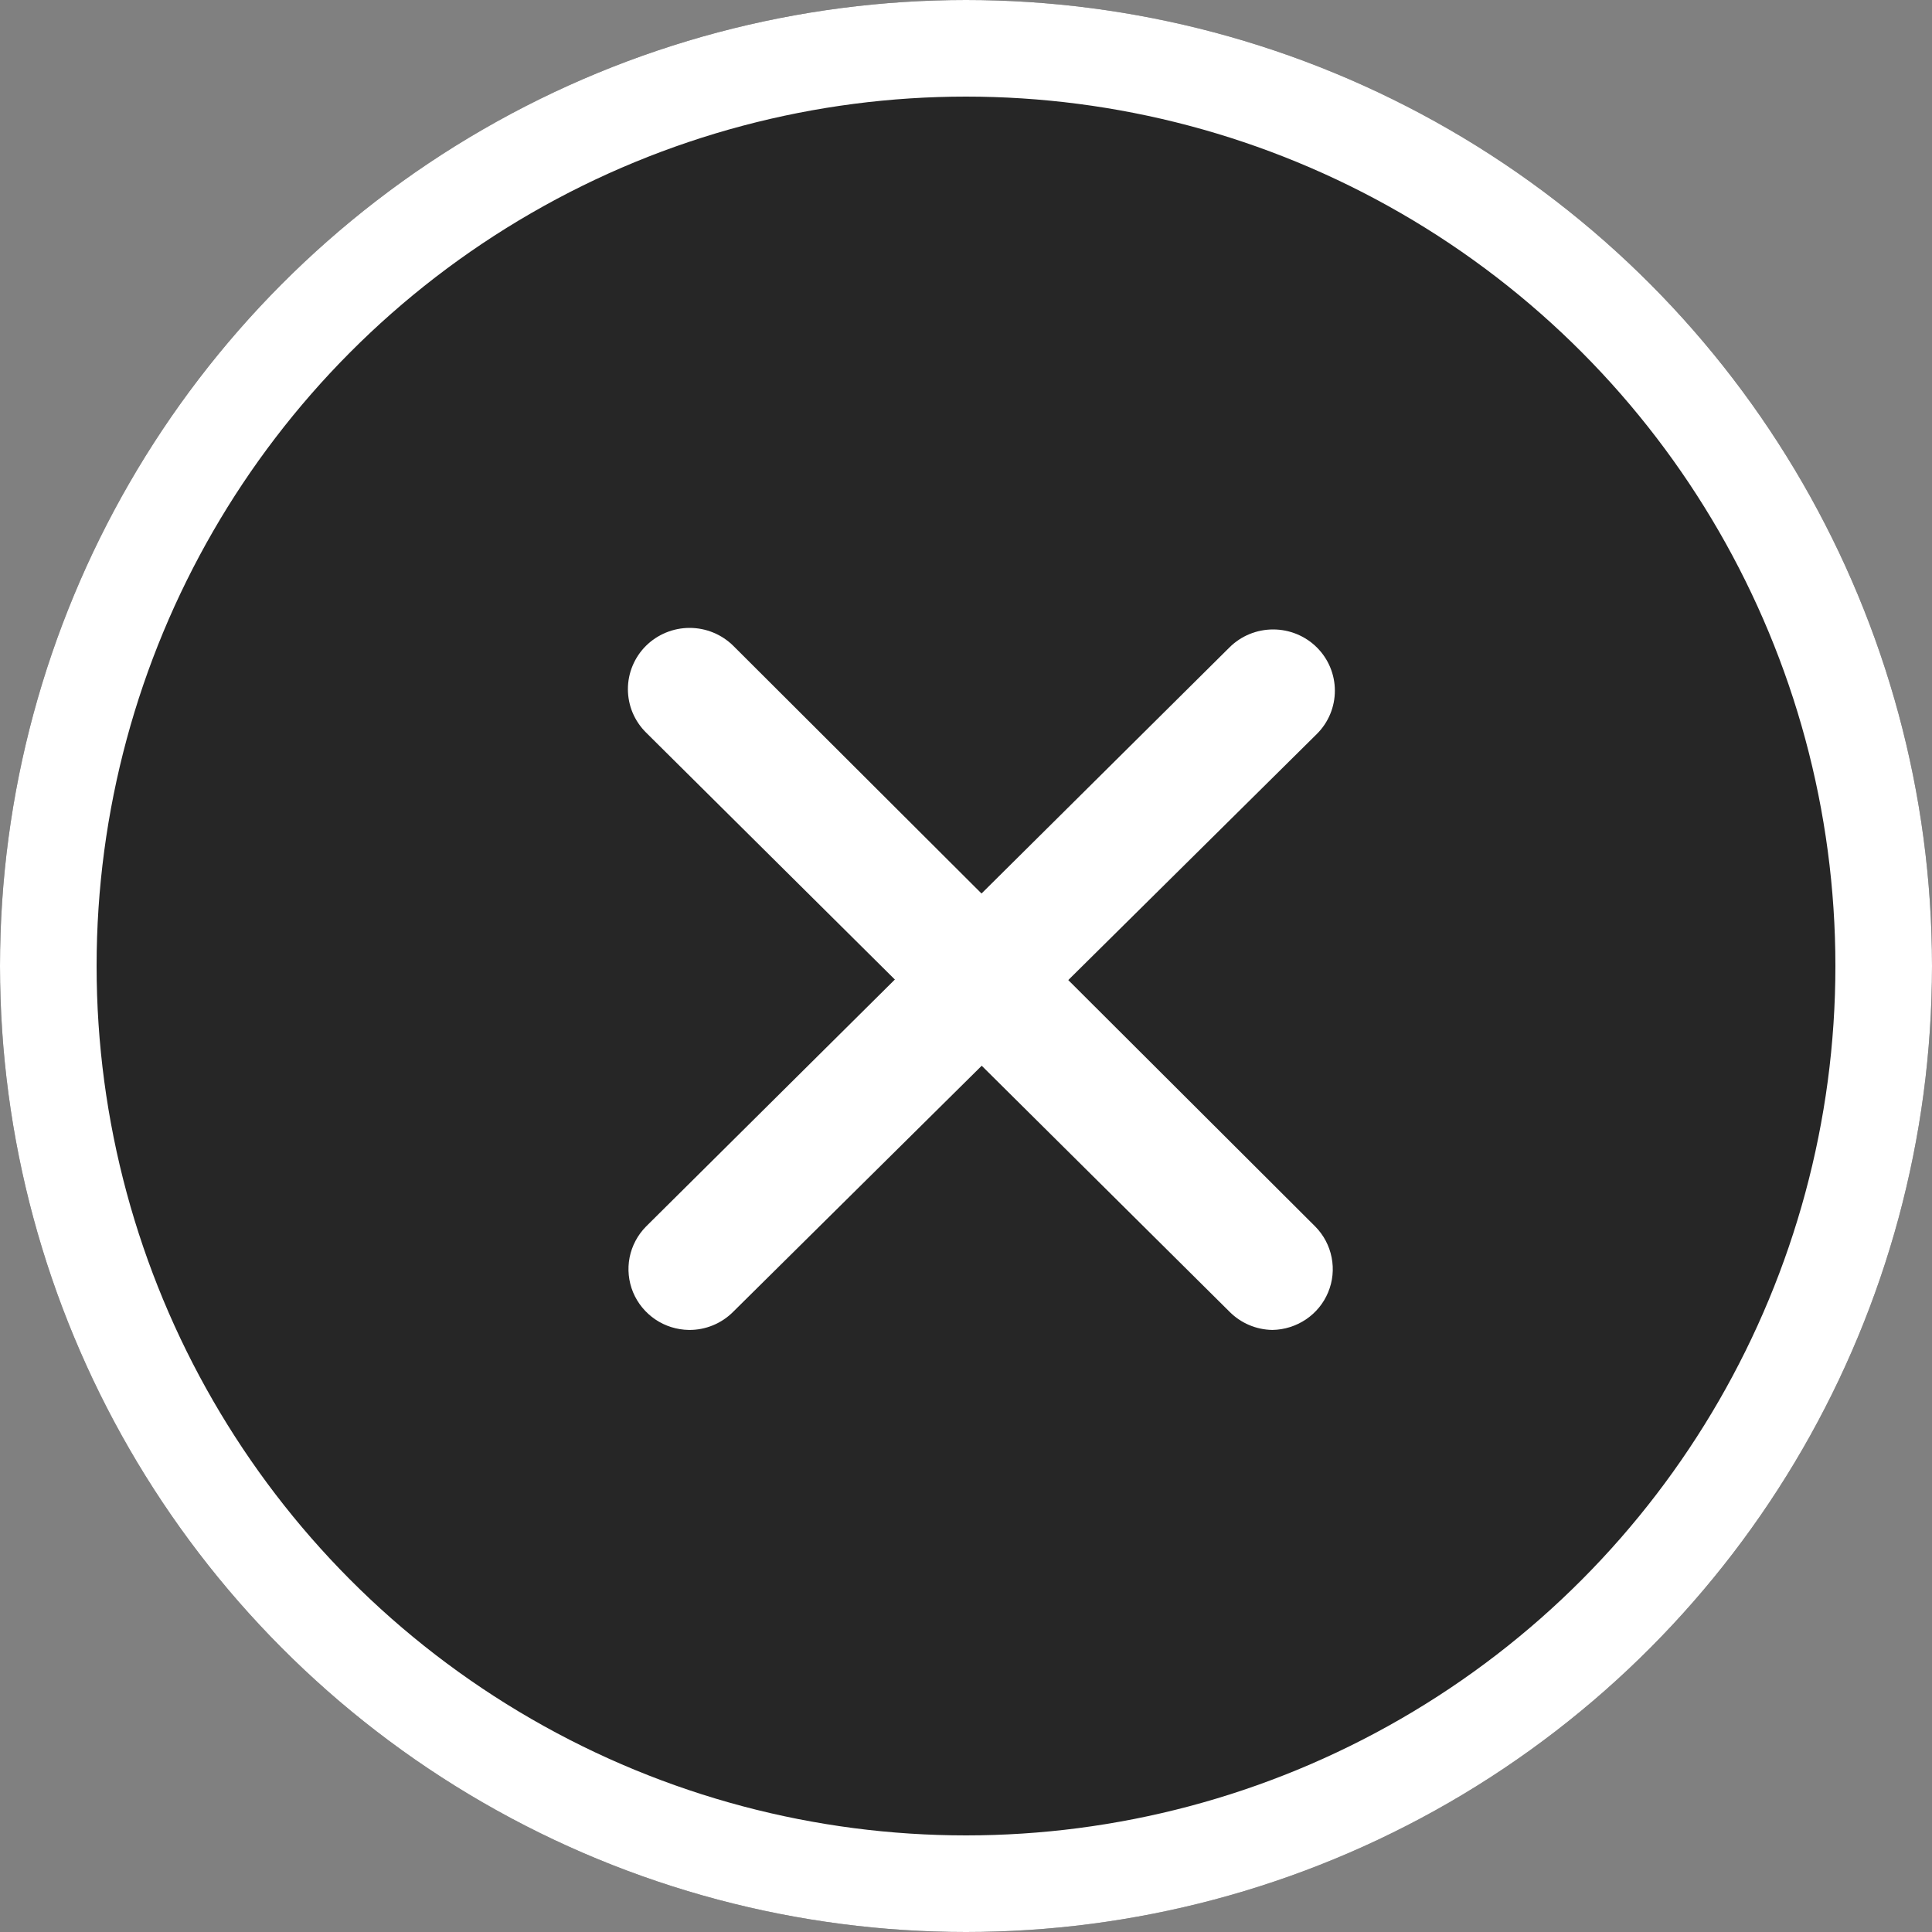 <svg width="40" height="40" viewBox="0 0 40 40" fill="none" xmlns="http://www.w3.org/2000/svg">
<rect x="0" y="0" width="40" height="40" fill="#808080" stroke="none"/>
<circle cx="20" cy="20" r="20" fill="black" fill-opacity="0.7"/>
<circle cx="20" cy="20" r="19" stroke="white" stroke-width="2"/>
<path d="M14.262 27.535C14.014 27.531 13.772 27.456 13.567 27.317C13.362 27.178 13.202 26.983 13.107 26.755C13.013 26.527 12.988 26.277 13.035 26.035C13.083 25.793 13.201 25.571 13.374 25.395L25.456 13.403C25.695 13.165 26.02 13.032 26.359 13.032C26.698 13.032 27.023 13.165 27.263 13.403C27.503 13.641 27.637 13.964 27.637 14.3C27.637 14.637 27.503 14.959 27.263 15.197L15.182 27.157C15.062 27.278 14.919 27.374 14.761 27.439C14.603 27.504 14.433 27.537 14.262 27.535Z" fill="white"/>
<path d="M26.343 27.535C26.009 27.53 25.689 27.394 25.455 27.157L13.374 15.165C13.256 15.048 13.162 14.908 13.097 14.754C13.033 14.6 13 14.435 13 14.268C13 13.932 13.135 13.609 13.374 13.371C13.614 13.134 13.939 13 14.278 13C14.617 13 14.942 13.134 15.182 13.371L27.231 25.394C27.405 25.57 27.523 25.793 27.57 26.035C27.618 26.277 27.593 26.527 27.498 26.755C27.404 26.983 27.244 27.178 27.038 27.317C26.833 27.455 26.591 27.531 26.343 27.535Z" fill="white"/>
</svg>
